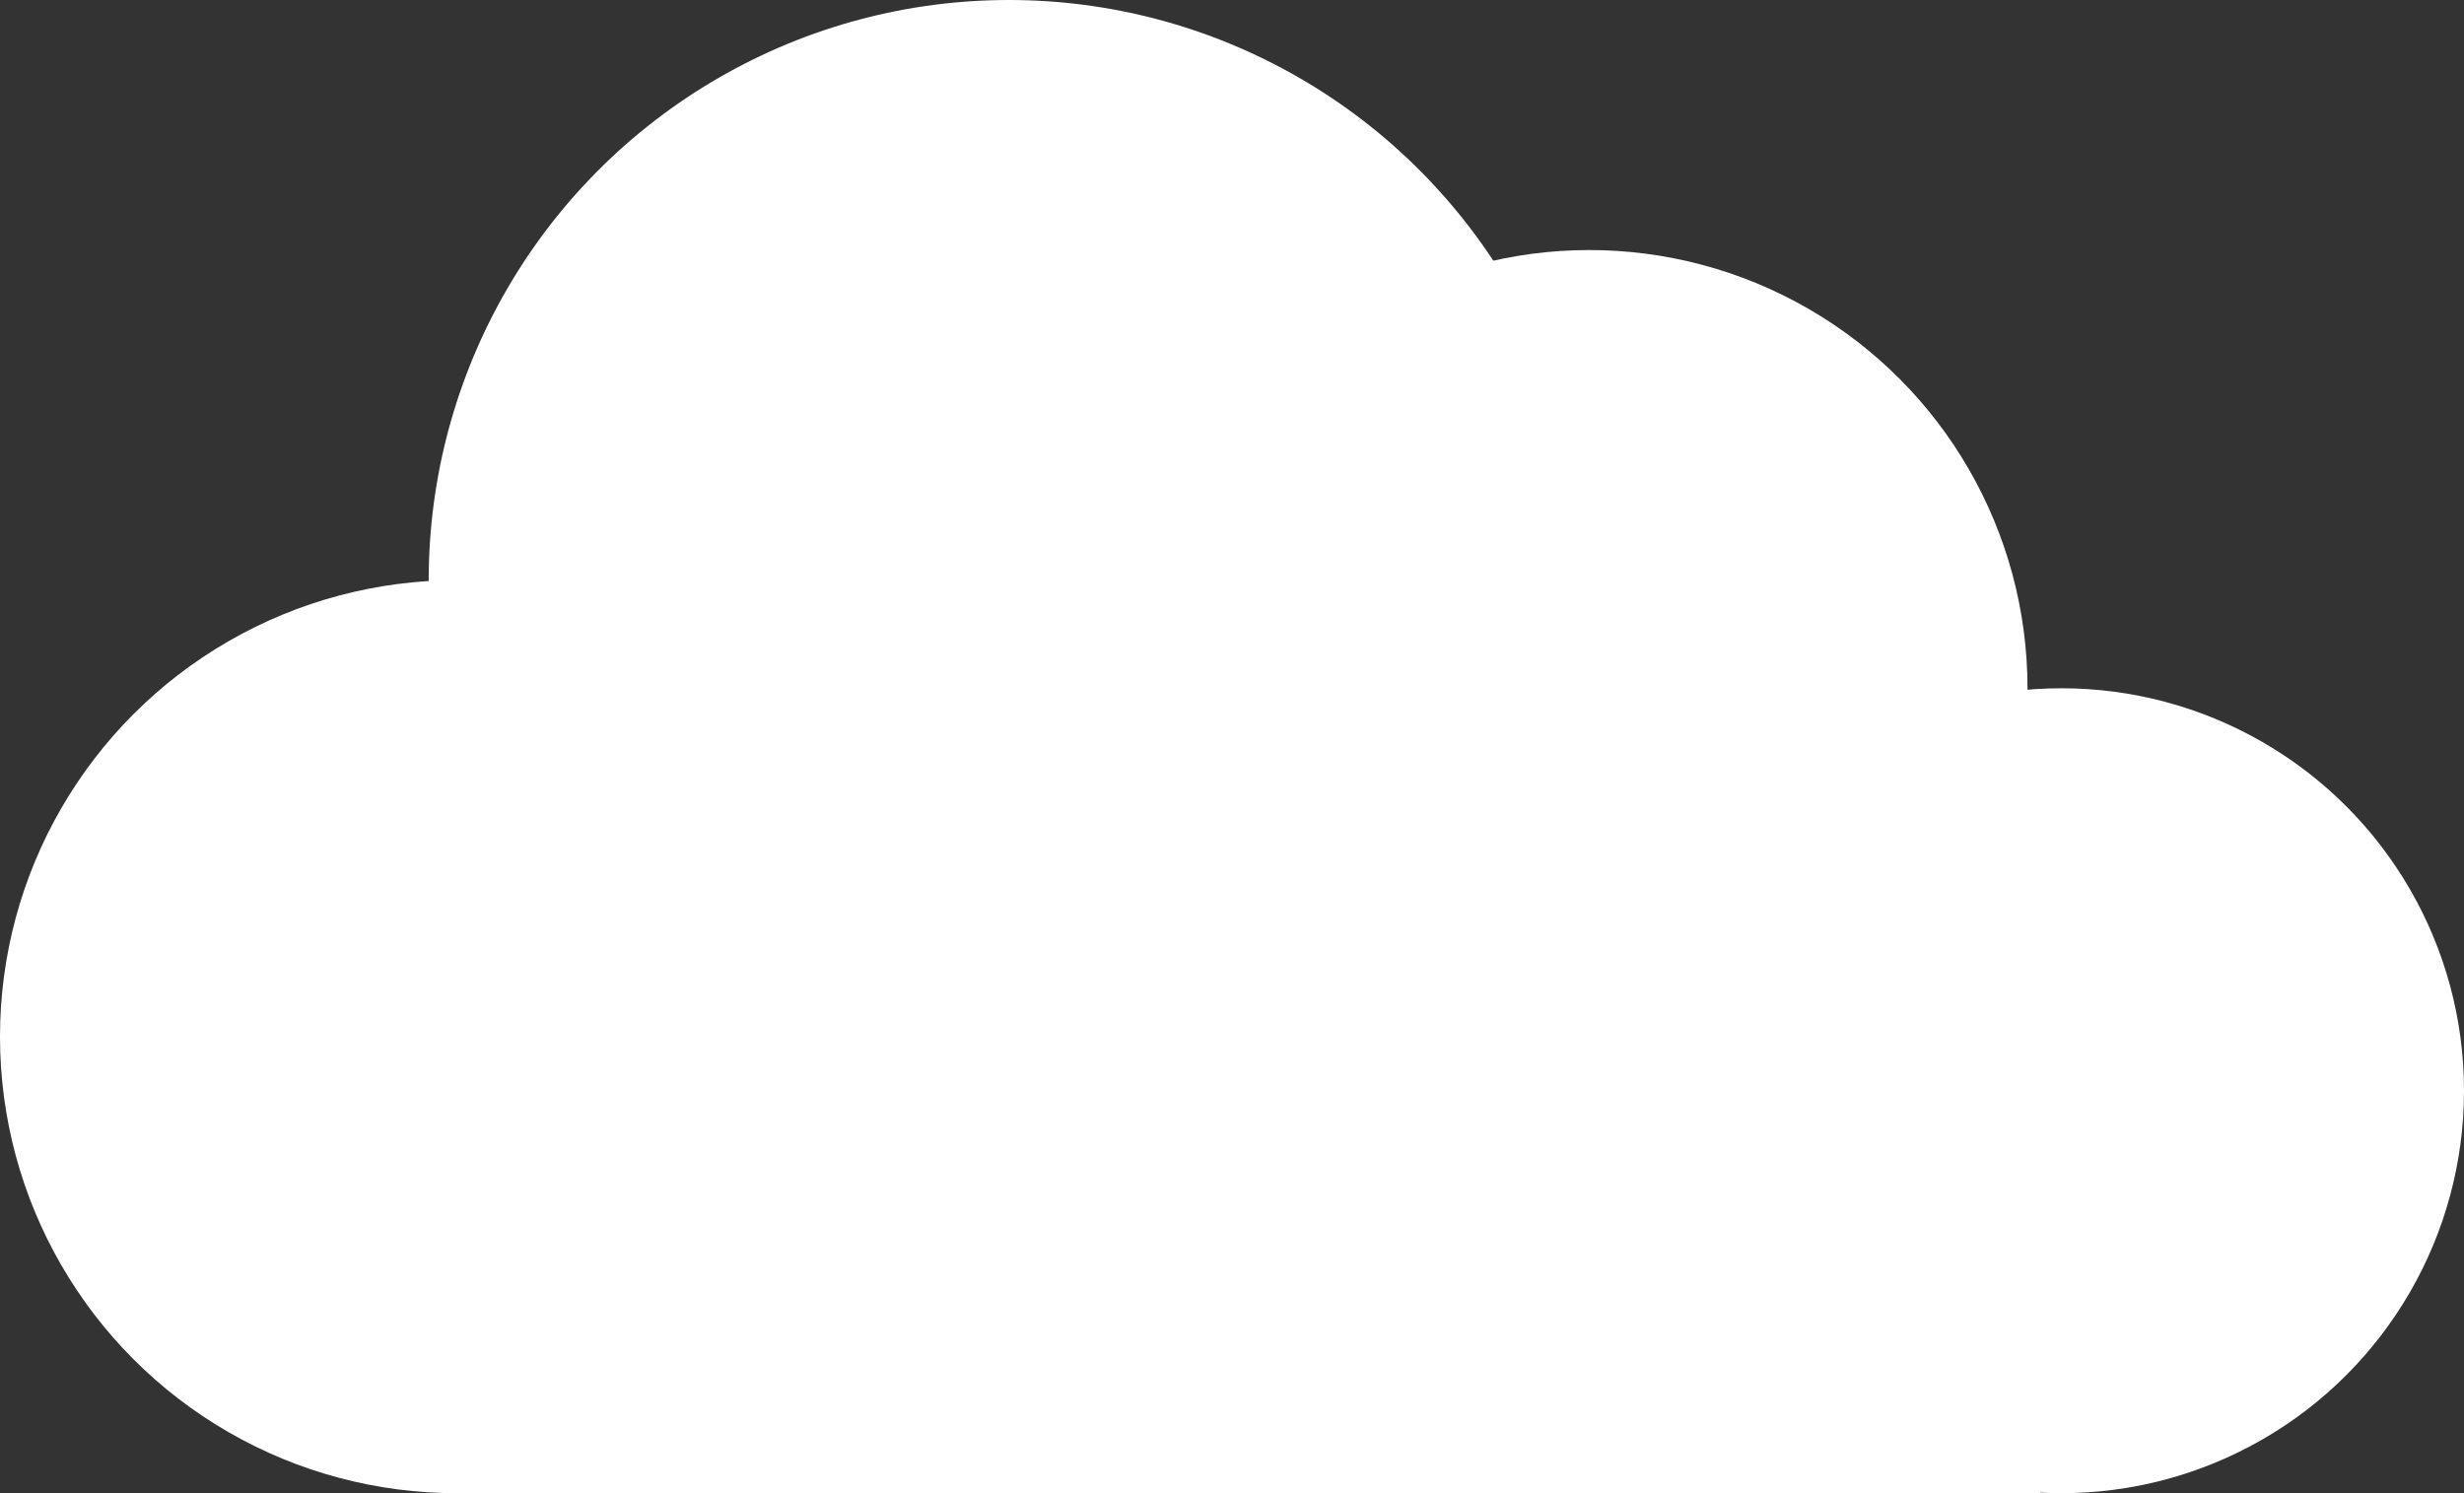 <?xml version="1.0" encoding="UTF-8"?>
<svg id="Layer_2" data-name="Layer 2" xmlns="http://www.w3.org/2000/svg" viewBox="0 0 486.54 294.89">
  <rect x="0" y="0" width="486.54" height="294.89" fill="#333333" stroke="none"/>
  <defs>
    <style>
      .cls-1 {
        fill: #fff;
      }
    </style>
  </defs>
  <g id="Layer_1-2" data-name="Layer 1">
    <g>
      <circle class="cls-1" cx="90.15" cy="204.73" r="90.15"/>
      <rect class="cls-1" x="90.15" y="147.61" width="312.78" height="147.27"/>
      <circle class="cls-1" cx="407.06" cy="215.4" r="79.48"/>
      <circle class="cls-1" cx="199.23" cy="114.58" r="114.58"/>
      <circle class="cls-1" cx="313.81" cy="135.92" r="86.54"/>
    </g>
  </g>
</svg>